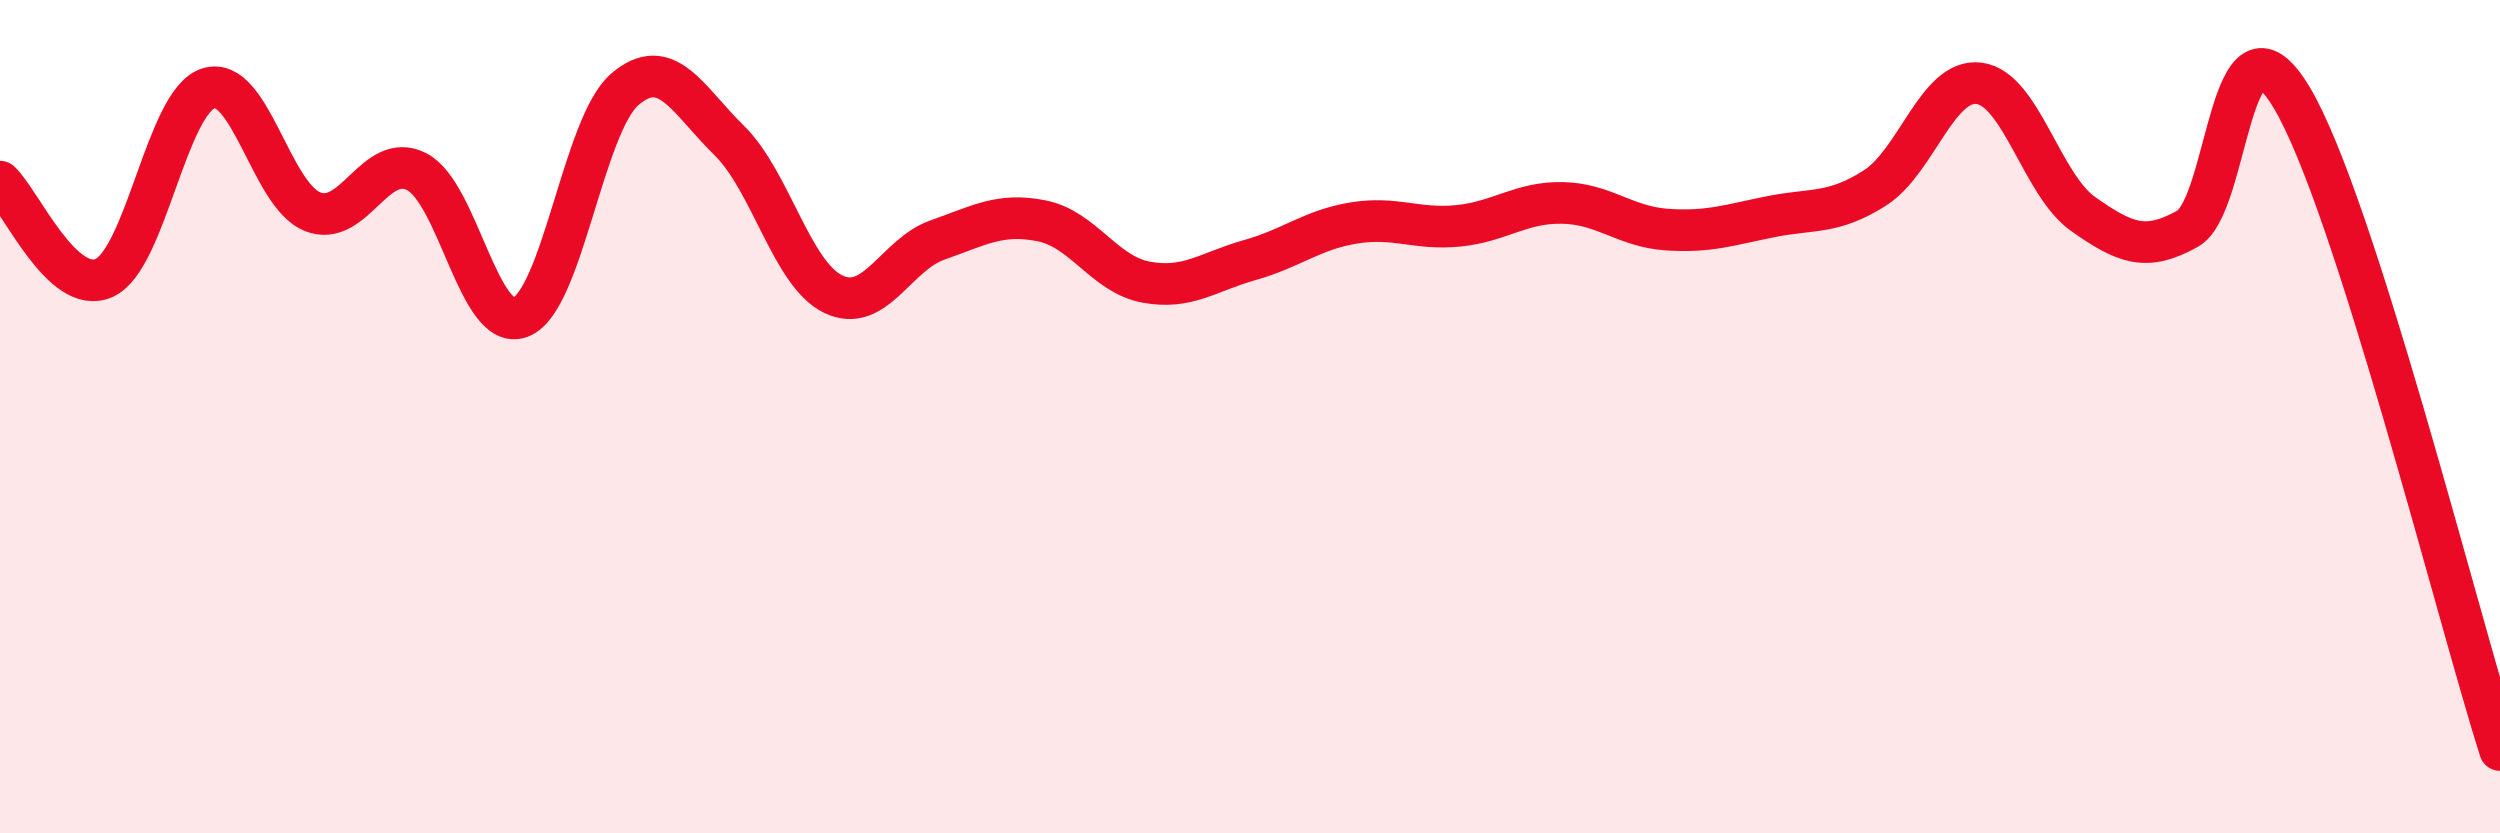 
    <svg width="60" height="20" viewBox="0 0 60 20" xmlns="http://www.w3.org/2000/svg">
      <path
        d="M 0,4.36 C 0.5,4.82 1.5,7.12 2.5,6.67 C 3.5,6.22 4,2.44 5,2.12 C 6,1.8 6.5,4.68 7.5,5.08 C 8.5,5.48 9,3.61 10,4.12 C 11,4.63 11.5,8.01 12.5,7.61 C 13.5,7.21 14,2.99 15,2.14 C 16,1.29 16.5,2.39 17.5,3.37 C 18.5,4.35 19,6.58 20,7.06 C 21,7.54 21.5,6.11 22.5,5.76 C 23.5,5.41 24,5.1 25,5.3 C 26,5.5 26.5,6.58 27.5,6.77 C 28.5,6.96 29,6.52 30,6.24 C 31,5.96 31.5,5.51 32.5,5.35 C 33.5,5.19 34,5.52 35,5.42 C 36,5.32 36.5,4.85 37.5,4.87 C 38.5,4.89 39,5.44 40,5.51 C 41,5.58 41.5,5.4 42.5,5.2 C 43.5,5 44,5.15 45,4.51 C 46,3.87 46.5,1.87 47.5,2 C 48.5,2.13 49,4.44 50,5.14 C 51,5.84 51.5,6.05 52.5,5.49 C 53.5,4.93 53.5,-0.16 55,2.34 C 56.5,4.84 59,14.87 60,18L60 20L0 20Z"
        fill="#EB0A25"
        opacity="0.1"
        stroke-linecap="round"
        stroke-linejoin="round"
      />
      <path
        d="M 0,4.36 C 0.5,4.82 1.5,7.12 2.5,6.67 C 3.5,6.22 4,2.44 5,2.12 C 6,1.8 6.5,4.68 7.5,5.08 C 8.5,5.48 9,3.61 10,4.12 C 11,4.63 11.5,8.01 12.5,7.61 C 13.5,7.21 14,2.99 15,2.14 C 16,1.29 16.5,2.39 17.5,3.37 C 18.5,4.35 19,6.58 20,7.06 C 21,7.54 21.5,6.11 22.5,5.76 C 23.5,5.41 24,5.1 25,5.3 C 26,5.5 26.5,6.58 27.5,6.77 C 28.5,6.96 29,6.52 30,6.24 C 31,5.96 31.5,5.51 32.5,5.35 C 33.5,5.19 34,5.52 35,5.42 C 36,5.32 36.5,4.85 37.5,4.87 C 38.5,4.89 39,5.44 40,5.51 C 41,5.58 41.5,5.4 42.5,5.2 C 43.5,5 44,5.15 45,4.51 C 46,3.87 46.5,1.87 47.5,2 C 48.5,2.13 49,4.44 50,5.14 C 51,5.84 51.5,6.05 52.5,5.49 C 53.5,4.93 53.5,-0.16 55,2.34 C 56.5,4.84 59,14.87 60,18"
        stroke="#EB0A25"
        stroke-width="1"
        fill="none"
        stroke-linecap="round"
        stroke-linejoin="round"
      />
    </svg>
  